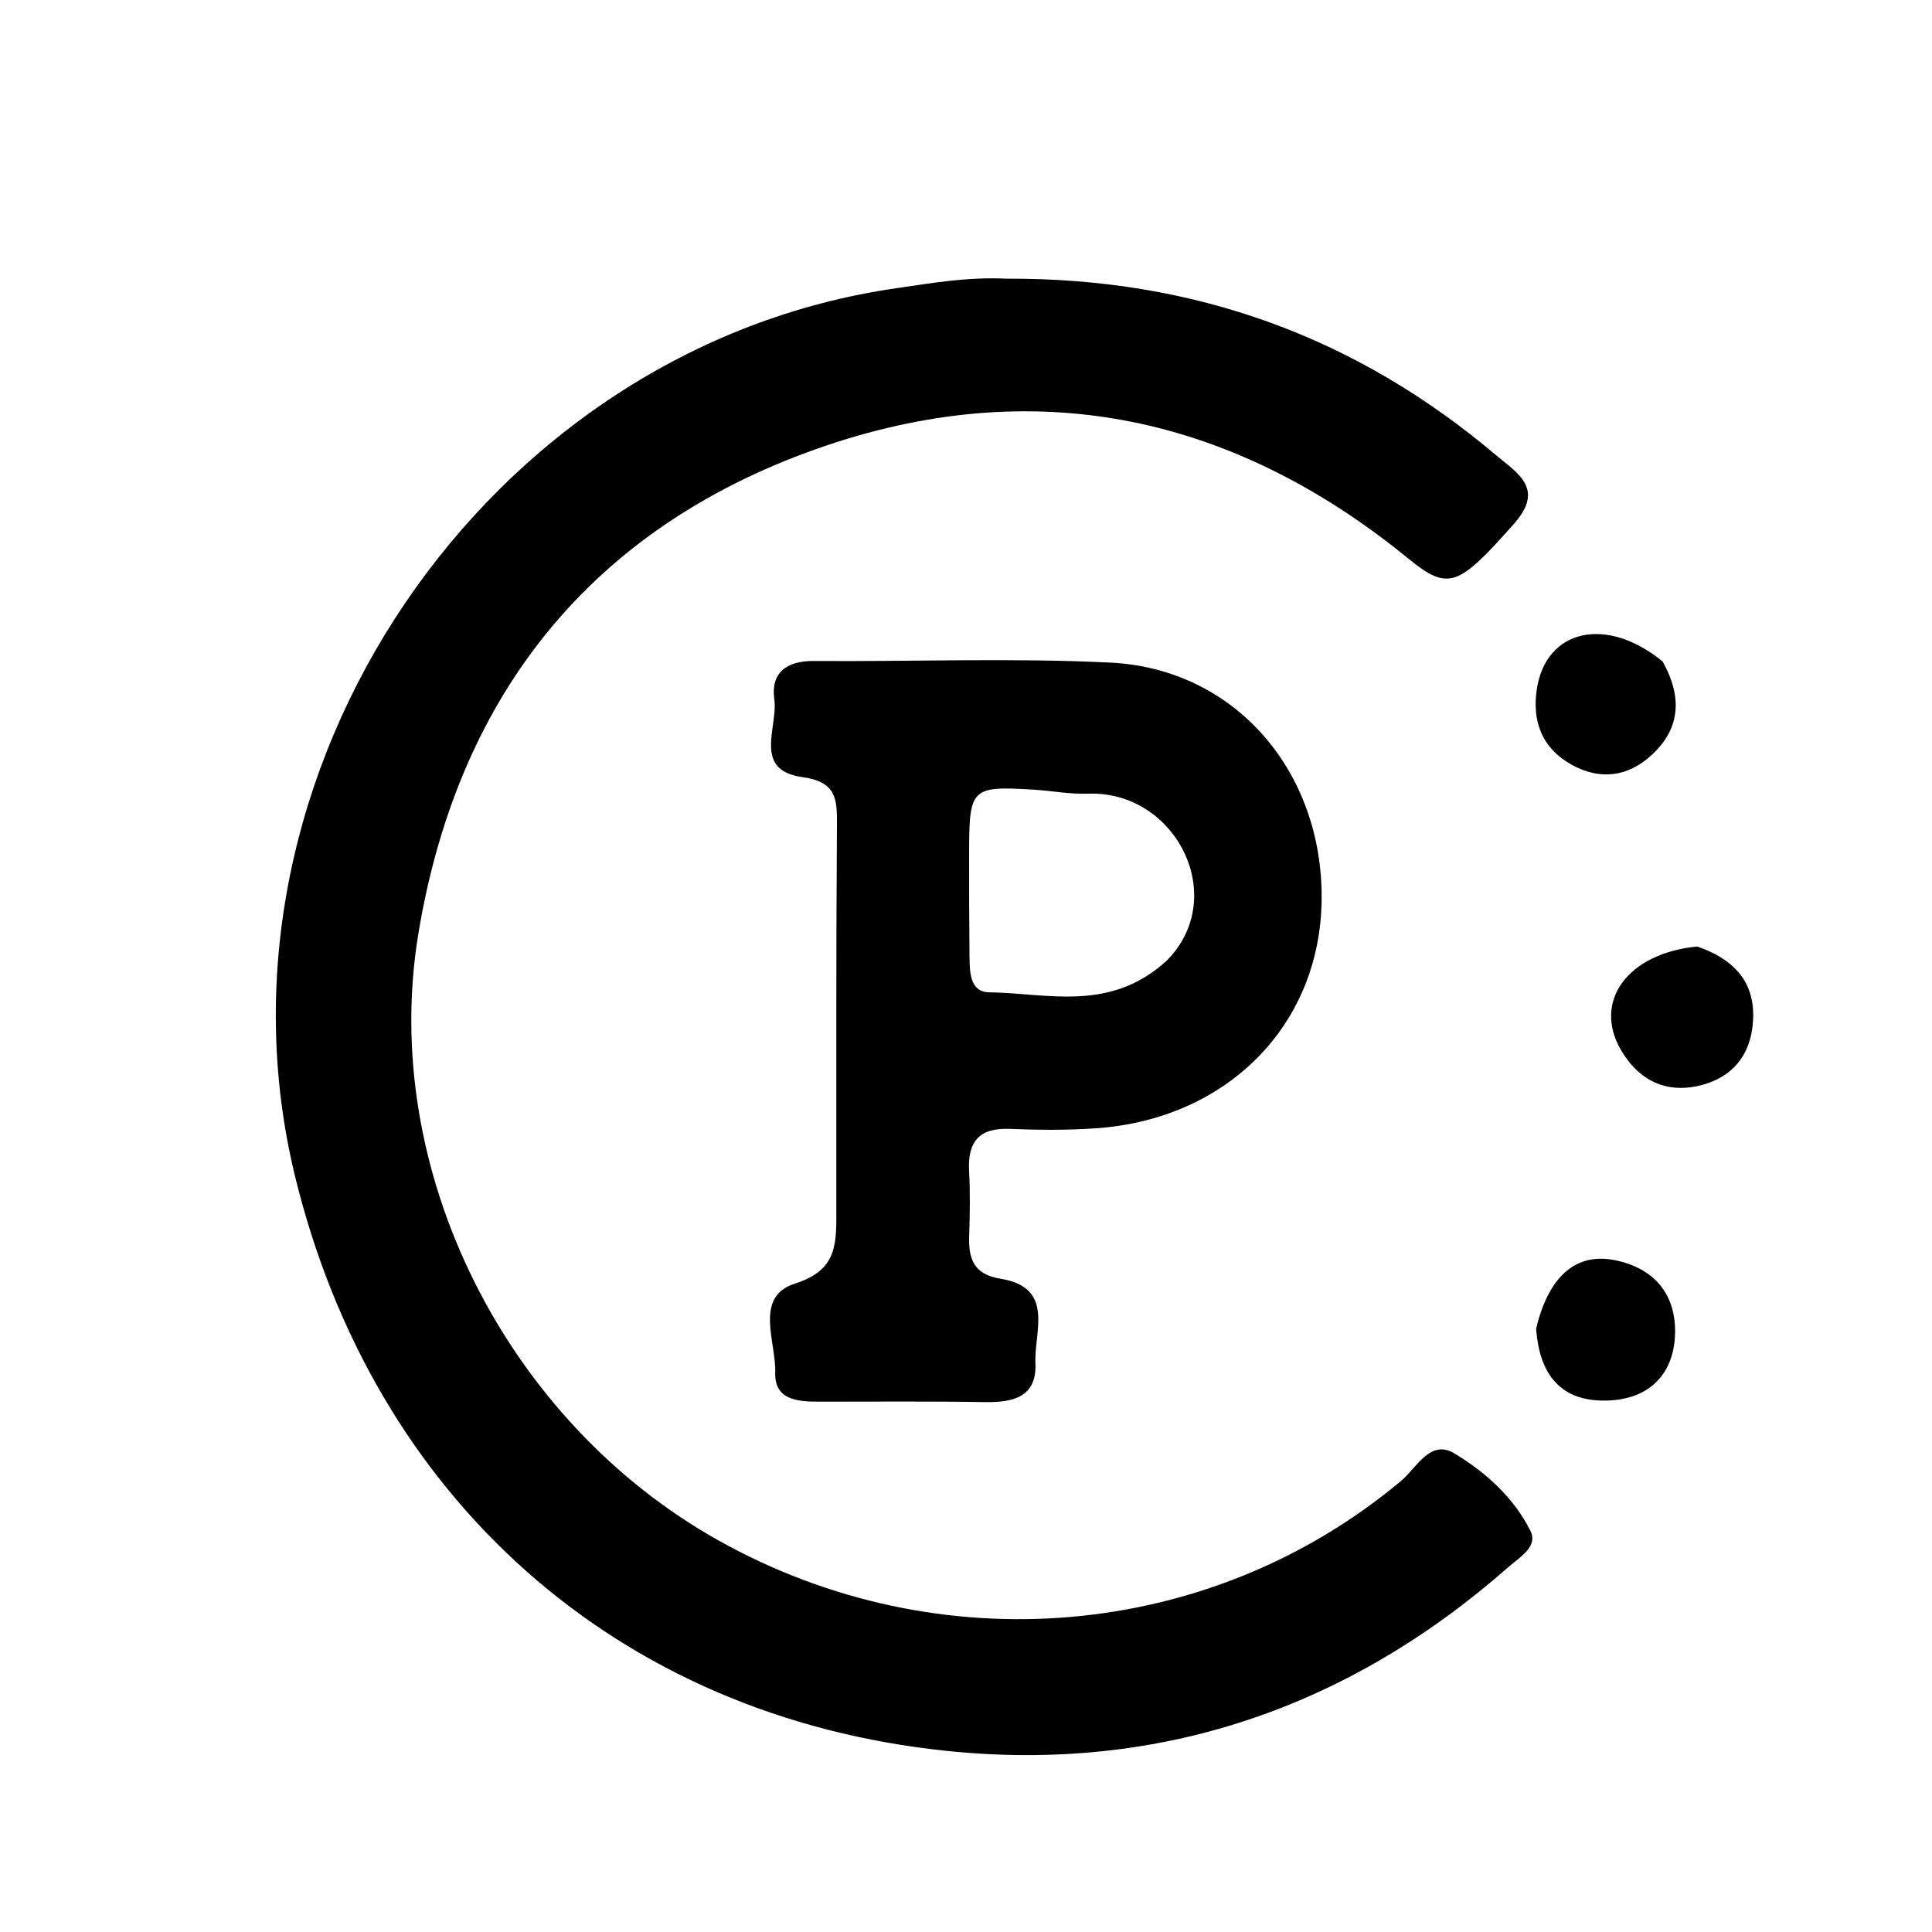 <svg version="1.1" id="Layer_1" xmlns="http://www.w3.org/2000/svg" xmlns:xlink="http://www.w3.org/1999/xlink" x="0px" y="0px"
	 width="100%" viewBox="0 0 192 192" enable-background="new 0 0 192 192" xml:space="preserve">
<path fill="#000000" opacity="1" stroke="none" 
	d="
M100.03,27.694 
	C118.746,27.615 134.815,33.499 148.713,45.267 
	C150.789,47.024 153.562,48.55 150.469,52.043 
	C144.916,58.314 143.951,58.769 139.952,55.505 
	C121.947,40.809 101.78,36.935 80.036,45.016 
	C58.013,53.202 45.378,69.809 41.578,92.776 
	C37.678,116.345 50.337,141.304 71.42,153.096 
	C93.393,165.387 120.313,163.009 139.233,147.175 
	C140.778,145.882 142.13,143 144.514,144.427 
	C147.608,146.28 150.45,148.827 152.098,152.147 
	C152.875,153.715 150.993,154.773 149.919,155.719 
	C133.942,169.789 115.171,176.177 94.123,174.006 
	C61.298,170.622 37.096,148.845 29.318,116.883 
	C19.574,76.842 48.311,34.473 89.126,28.636 
	C92.591,28.141 96.026,27.507 100.03,27.694 
z"/>
<path fill="#000000" opacity="1" stroke="none" 
	d="
M83.112,119.845 
	C83.121,106.881 83.082,94.396 83.176,81.912 
	C83.196,79.31 83.069,77.69 79.718,77.224 
	C74.773,76.537 77.335,72.25 76.95,69.514 
	C76.575,66.853 78.171,65.666 80.884,65.687 
	C90.705,65.761 100.545,65.368 110.343,65.848 
	C122.701,66.454 131.45,76.602 131.343,89.361 
	C131.238,101.84 121.986,111.25 108.845,112.135 
	C106.027,112.324 103.183,112.305 100.359,112.188 
	C97.308,112.061 96.147,113.452 96.307,116.388 
	C96.425,118.545 96.382,120.716 96.314,122.878 
	C96.244,125.136 96.797,126.651 99.419,127.076 
	C104.864,127.96 102.759,132.314 102.899,135.459 
	C103.052,138.867 100.665,139.385 97.848,139.339 
	C92.356,139.248 86.861,139.298 81.368,139.296 
	C79.263,139.296 76.957,139.124 77.042,136.413 
	C77.138,133.334 74.901,128.869 79.004,127.561 
	C83.349,126.177 83.115,123.494 83.112,119.845 
M115.959,95.457 
	C122.217,89.128 116.85,78.555 108.13,78.875 
	C106.318,78.942 104.493,78.579 102.67,78.471 
	C96.536,78.107 96.322,78.315 96.308,84.655 
	C96.301,88.142 96.312,91.63 96.35,95.117 
	C96.366,96.63 96.393,98.585 98.3,98.614 
	C104.133,98.701 110.311,100.631 115.959,95.457 
z"/>
<path fill="#000000" opacity="1" stroke="none" 
	d="
M165.227,65.733 
	C167.28,69.411 166.916,72.518 164.08,75.088 
	C161.764,77.187 159.02,77.562 156.223,76.016 
	C153.229,74.36 152.219,71.662 152.741,68.402 
	C153.674,62.569 159.599,61.145 165.227,65.733 
z"/>
<path fill="#000000" opacity="1" stroke="none" 
	d="
M168.664,94.064 
	C172.884,95.507 174.695,98.212 174.133,102.239 
	C173.695,105.382 171.675,107.322 168.611,107.948 
	C165.253,108.635 162.696,107.134 161.064,104.305 
	C158.31,99.534 161.716,94.734 168.664,94.064 
z"/>
<path fill="#000000" opacity="1" stroke="none" 
	d="
M152.661,132.027 
	C153.906,126.797 156.655,124.451 160.504,125.238 
	C164.454,126.046 166.621,128.697 166.46,132.692 
	C166.306,136.511 163.975,138.903 160.155,139.163 
	C155.563,139.476 153.004,137.087 152.661,132.027 
z"/>
</svg>